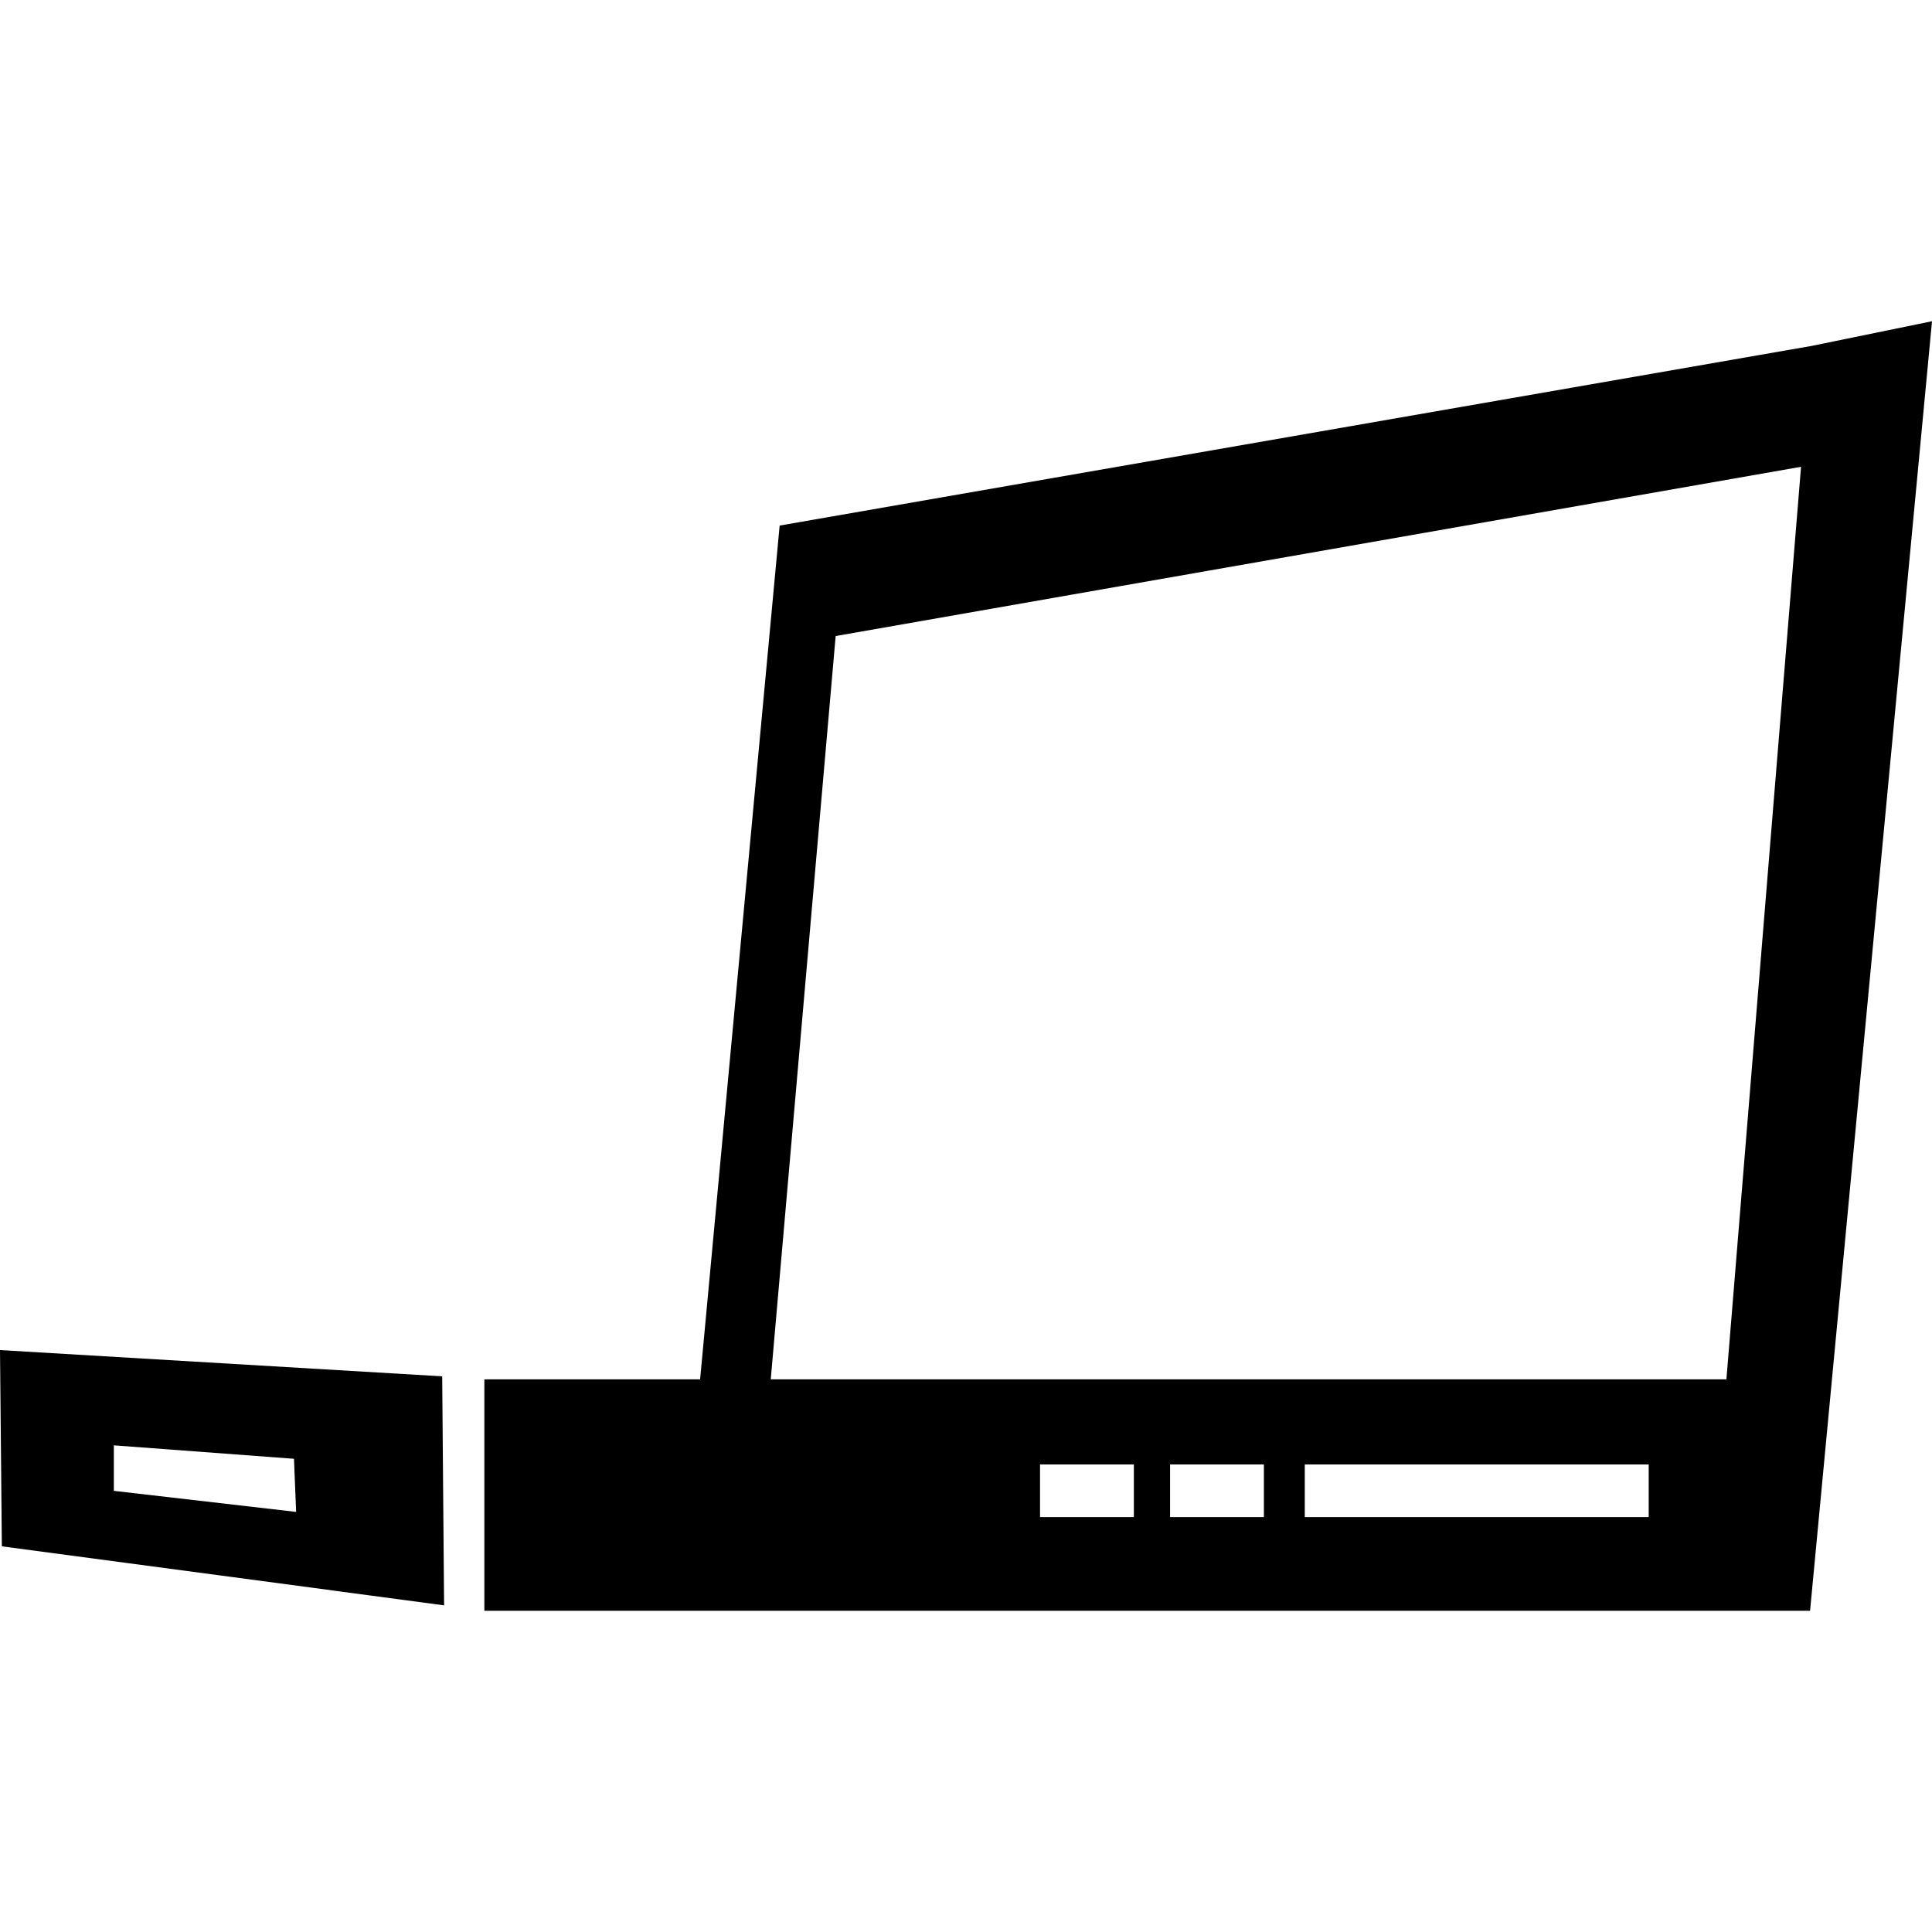 <?xml version="1.0" encoding="iso-8859-1"?>
<!-- Uploaded to: SVG Repo, www.svgrepo.com, Generator: SVG Repo Mixer Tools -->
<!DOCTYPE svg PUBLIC "-//W3C//DTD SVG 1.1//EN" "http://www.w3.org/Graphics/SVG/1.1/DTD/svg11.dtd">
<svg fill="#000000" version="1.1" id="Capa_1" xmlns="http://www.w3.org/2000/svg" xmlns:xlink="http://www.w3.org/1999/xlink" 
	 width="800px" height="800px" viewBox="0 0 222.715 222.716"
	 xml:space="preserve">
<g>
	<g id="Layer_99_7_">
		<g>
			<path d="M0,155.633l0.213,22.622l50.98,6.805l-0.218-26.4L0,155.633z M13.124,171.862v-5.246l20.764,1.549l0.249,6.124
				L13.124,171.862z"/>
			<path d="M208.847,39.875L89.875,60.586l-9.168,98.419H55.835v26.68H208.66l14.056-148.653L208.847,39.875z M130.708,174.889
				h-10.816v-6.068h10.816V174.889z M145.698,174.889h-10.816v-6.068h10.816V174.889z M190.059,174.889H150.41v-6.068h39.649
				V174.889z M199.016,159.005H88.85l7.482-85.684l111.287-19.51L199.016,159.005z"/>
		</g>
	</g>
</g>
</svg>